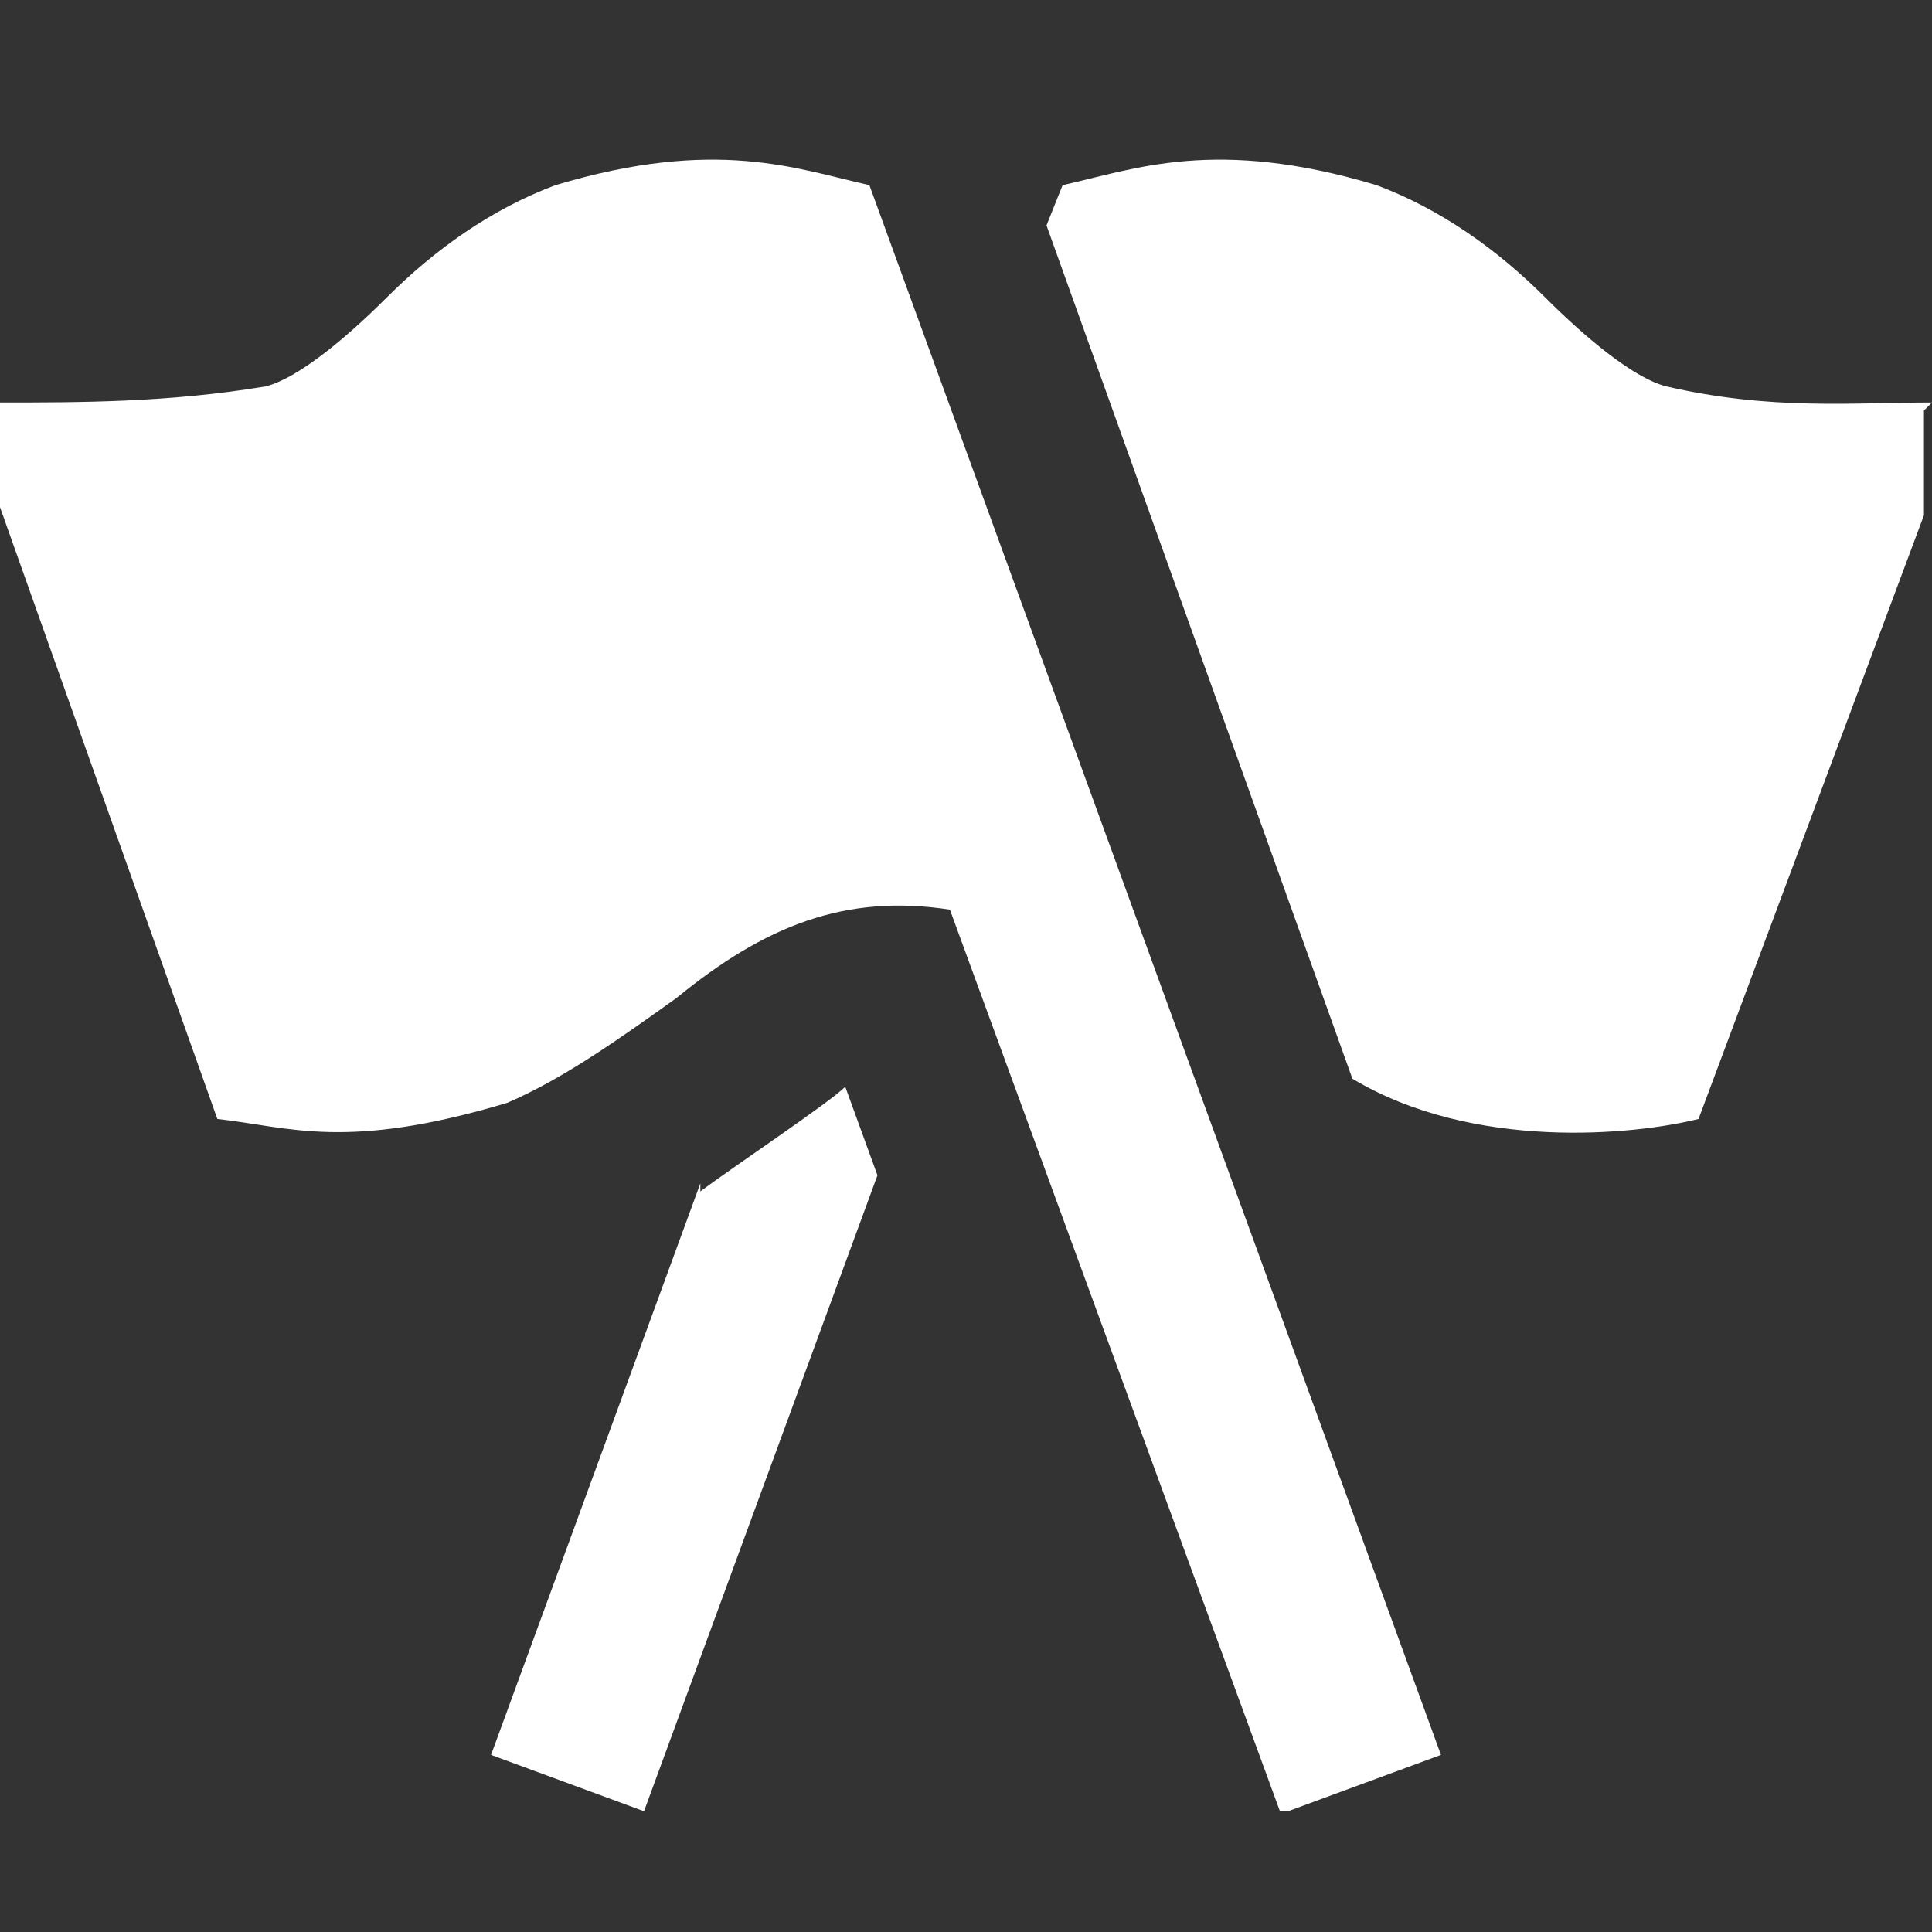 <?xml version="1.0" encoding="UTF-8"?>
<svg id="Layer_1" xmlns="http://www.w3.org/2000/svg" version="1.1" viewBox="0 0 24 24">
  <rect x="0" y="0" width="24" height="24" fill="#333333" stroke="none"/>
  <!-- Generator: Adobe Illustrator 29.3.1, SVG Export Plug-In . SVG Version: 2.1.0 Build 151)  -->
  <defs>
    <style>
      .st0 {
        fill: #fff;
      }
    </style>
  </defs>
  <path class="st0" d="M15.9,22.5l-4.1-11.2c-1.3-.2-2.3.2-3.4,1.1-.7.5-1.4,1-2.1,1.3-2,.6-2.7.3-3.6.2L0,6.3v-1.3c1,0,2.1,0,3.3-.2.4-.1,1-.6,1.5-1.1.6-.6,1.3-1.1,2.1-1.4,2-.6,3-.2,3.9,0l7.1,19.5-1.9.7h0ZM24,5c-1,0-2,.1-3.3-.2-.4-.1-1-.6-1.5-1.1-.6-.6-1.3-1.1-2.1-1.4-2-.6-3-.2-3.9,0l-.2.5,3.8,10.6c1.5.9,3.5.7,4.3.5l2.8-7.5v-1.3h0ZM8.7,14.7l-2.6,7.1,1.9.7,2.9-7.9-.4-1.1c-.2.2-1.4,1-1.8,1.3Z"/>
</svg>